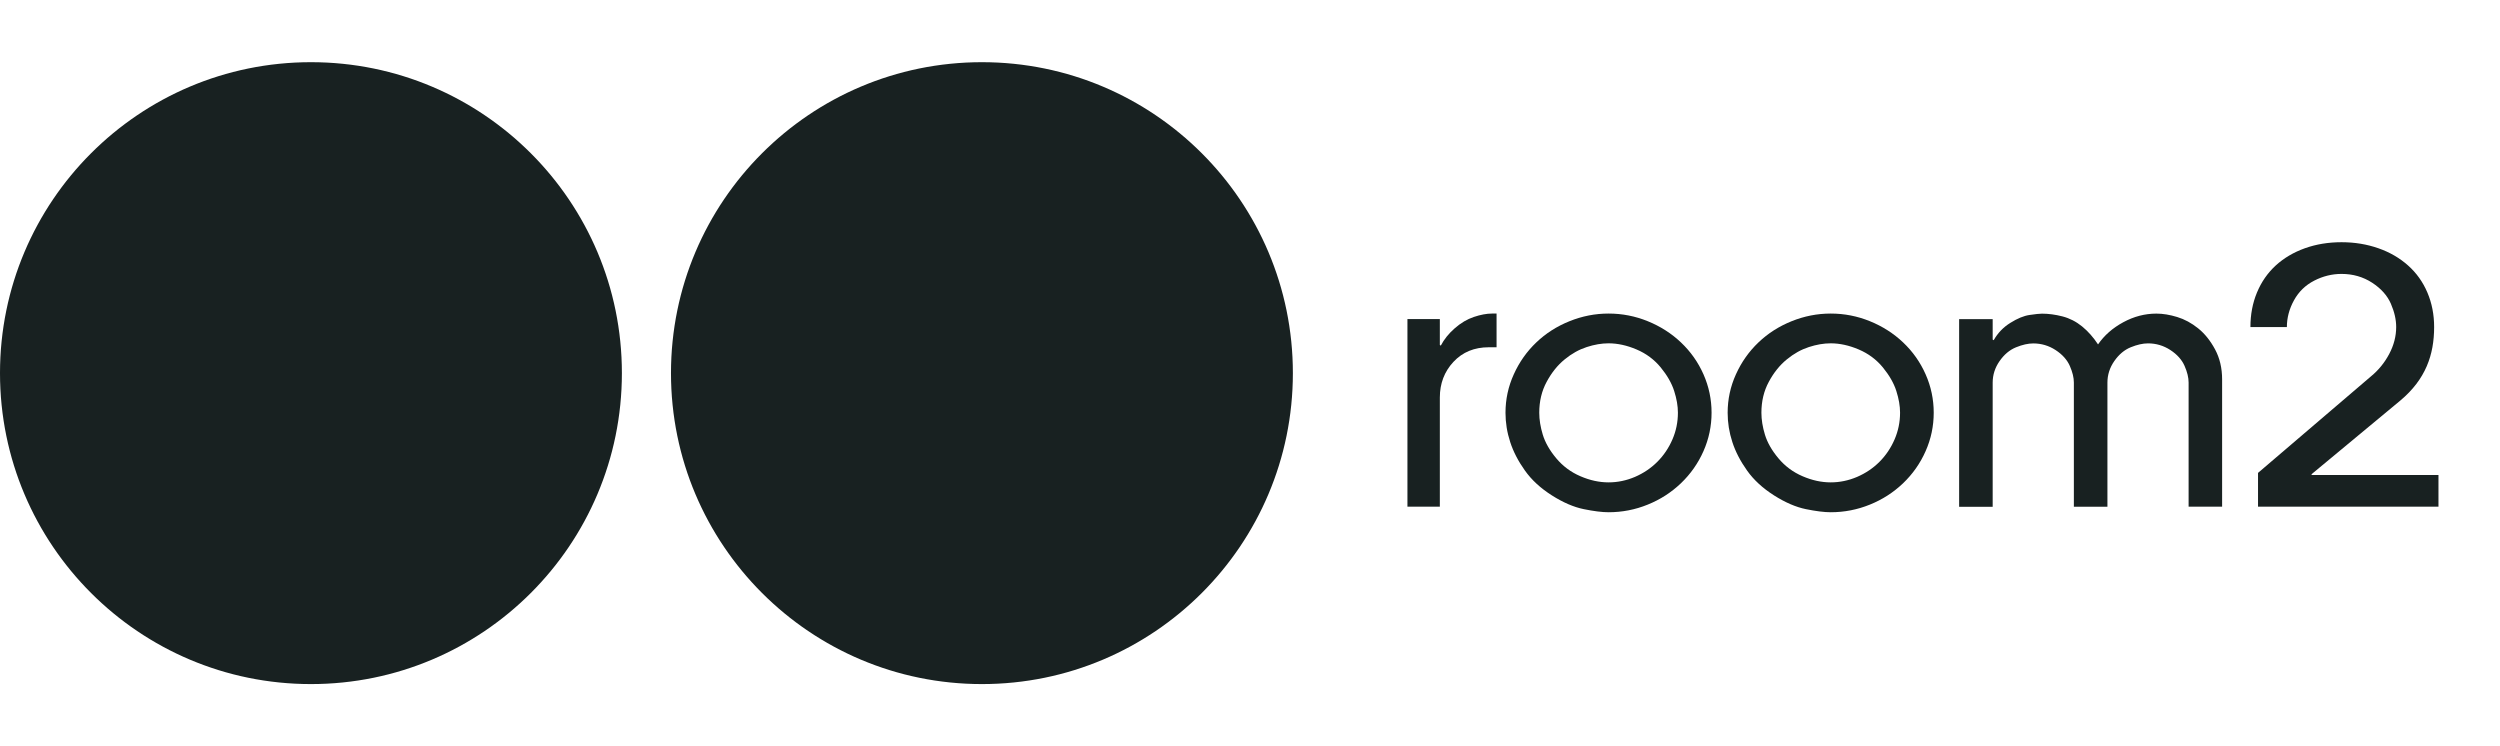 <svg width="201" height="60" viewBox="0 0 201 60" fill="none" xmlns="http://www.w3.org/2000/svg">
<circle cx="25" cy="30" r="25" fill="#182121"/>
<circle cx="78.947" cy="30" r="25" fill="#182121"/>
<path d="M119.702 27.92C118.537 27.92 117.59 28.309 116.859 29.092C116.129 29.875 115.763 30.831 115.763 31.959V40.738H113.158V25.652H115.763V27.735L115.84 27.788C116.101 27.286 116.474 26.82 116.96 26.395C117.445 25.969 117.959 25.664 118.497 25.483C119.035 25.303 119.521 25.21 119.958 25.21H120.324V27.92H119.702V27.92Z" fill="#182121"/>
<path d="M129.328 41.184C128.806 41.184 128.144 41.1 127.333 40.935C126.526 40.77 125.671 40.401 124.768 39.827C123.864 39.253 123.142 38.591 122.604 37.832C122.066 37.077 121.668 36.31 121.42 35.54C121.167 34.765 121.042 33.982 121.042 33.183C121.042 32.107 121.263 31.076 121.709 30.096C122.15 29.116 122.756 28.257 123.519 27.531C124.282 26.8 125.173 26.234 126.189 25.825C127.204 25.415 128.252 25.21 129.328 25.21C130.424 25.21 131.472 25.415 132.479 25.825C133.487 26.234 134.378 26.8 135.149 27.531C135.92 28.261 136.526 29.116 136.96 30.096C137.393 31.076 137.61 32.107 137.61 33.183C137.61 34.259 137.393 35.291 136.96 36.27C136.526 37.254 135.92 38.113 135.149 38.852C134.374 39.59 133.487 40.164 132.479 40.57C131.476 40.979 130.424 41.184 129.328 41.184ZM129.328 38.783C130.059 38.783 130.765 38.635 131.452 38.342C132.138 38.045 132.736 37.643 133.25 37.129C133.764 36.615 134.166 36.017 134.463 35.331C134.76 34.644 134.904 33.93 134.904 33.179C134.904 32.641 134.804 32.059 134.603 31.433C134.402 30.806 134.041 30.176 133.523 29.542C133.001 28.908 132.355 28.426 131.58 28.097C130.805 27.767 130.055 27.603 129.328 27.603C128.77 27.603 128.184 27.703 127.57 27.904C126.952 28.105 126.361 28.434 125.799 28.896C125.233 29.357 124.752 29.955 124.354 30.694C123.953 31.433 123.756 32.264 123.756 33.183C123.756 33.741 123.852 34.331 124.041 34.953C124.234 35.58 124.591 36.21 125.121 36.844C125.651 37.478 126.297 37.96 127.064 38.289C127.827 38.619 128.581 38.783 129.328 38.783Z" fill="#182121"/>
<path d="M147.189 41.184C146.667 41.184 146.004 41.1 145.193 40.935C144.387 40.77 143.532 40.401 142.628 39.827C141.725 39.253 141.002 38.591 140.464 37.832C139.927 37.077 139.529 36.31 139.28 35.54C139.027 34.765 138.903 33.982 138.903 33.183C138.903 32.107 139.124 31.076 139.569 30.096C140.011 29.116 140.617 28.257 141.38 27.531C142.143 26.8 143.034 26.234 144.049 25.825C145.065 25.415 146.113 25.21 147.189 25.21C148.285 25.21 149.332 25.415 150.34 25.825C151.348 26.234 152.239 26.8 153.01 27.531C153.78 28.261 154.387 29.116 154.82 30.096C155.254 31.076 155.471 32.107 155.471 33.183C155.471 34.259 155.254 35.291 154.82 36.27C154.387 37.254 153.78 38.113 153.01 38.852C152.235 39.59 151.348 40.164 150.34 40.57C149.332 40.979 148.285 41.184 147.189 41.184ZM147.189 38.783C147.919 38.783 148.626 38.635 149.312 38.342C149.999 38.045 150.597 37.643 151.111 37.129C151.625 36.615 152.026 36.017 152.323 35.331C152.62 34.644 152.765 33.93 152.765 33.179C152.765 32.641 152.664 32.059 152.464 31.433C152.263 30.806 151.902 30.176 151.384 29.542C150.862 28.908 150.216 28.426 149.441 28.097C148.666 27.767 147.915 27.603 147.189 27.603C146.631 27.603 146.045 27.703 145.43 27.904C144.812 28.105 144.222 28.434 143.66 28.896C143.094 29.357 142.612 29.955 142.215 30.694C141.813 31.433 141.617 32.264 141.617 33.183C141.617 33.741 141.713 34.331 141.902 34.953C142.094 35.58 142.452 36.21 142.982 36.844C143.511 37.478 144.158 37.96 144.925 38.289C145.687 38.619 146.442 38.783 147.189 38.783Z" fill="#182121"/>
<path d="M178.662 40.738H175.964V30.758C175.964 30.357 175.856 29.911 175.639 29.418C175.422 28.924 175.041 28.498 174.495 28.141C173.945 27.784 173.347 27.607 172.7 27.607C172.287 27.607 171.825 27.711 171.311 27.92C170.798 28.129 170.36 28.498 169.991 29.028C169.621 29.558 169.437 30.136 169.437 30.762V40.742H166.739V30.762C166.739 30.361 166.631 29.915 166.414 29.422C166.197 28.928 165.816 28.502 165.27 28.145C164.72 27.788 164.121 27.611 163.475 27.611C163.062 27.611 162.6 27.715 162.086 27.924C161.572 28.133 161.135 28.502 160.765 29.032C160.396 29.562 160.211 30.14 160.211 30.766V40.746H157.514V25.66H160.211V27.302L160.292 27.354C160.617 26.78 161.058 26.314 161.629 25.961C162.195 25.604 162.712 25.391 163.178 25.323C163.644 25.255 163.977 25.218 164.178 25.218C164.7 25.218 165.246 25.291 165.824 25.439C166.398 25.588 166.924 25.857 167.401 26.246C167.879 26.636 168.305 27.117 168.682 27.691C169.184 26.961 169.862 26.367 170.717 25.905C171.572 25.443 172.456 25.214 173.375 25.214C173.897 25.214 174.455 25.307 175.045 25.487C175.639 25.668 176.201 25.973 176.731 26.399C177.261 26.824 177.714 27.39 178.092 28.093C178.469 28.795 178.658 29.598 178.658 30.502V40.738H178.662Z" fill="#182121"/>
<path d="M185.868 38.189L185.84 38.133L192.99 32.2C195.021 30.497 195.704 28.53 195.704 26.294C195.704 25.295 195.523 24.371 195.162 23.52C194.8 22.669 194.282 21.943 193.608 21.344C192.934 20.742 192.139 20.281 191.219 19.959C190.3 19.638 189.317 19.474 188.261 19.474C187.205 19.474 186.225 19.634 185.314 19.959C184.407 20.285 183.624 20.746 182.97 21.344C182.315 21.947 181.813 22.669 181.46 23.52C181.107 24.371 180.934 25.295 180.934 26.294H183.865C183.865 25.556 184.054 24.837 184.435 24.146C184.816 23.452 185.358 22.926 186.061 22.565C186.763 22.203 187.498 22.023 188.257 22.023C189.176 22.023 189.995 22.26 190.718 22.729C191.44 23.199 191.942 23.765 192.227 24.419C192.512 25.078 192.653 25.7 192.653 26.29C192.653 27.029 192.468 27.752 192.095 28.454C191.725 29.157 191.235 29.759 190.629 30.257L181.545 38.02V40.738H196.053V38.189H185.868V38.189Z" fill="#182121"/>
</svg>
